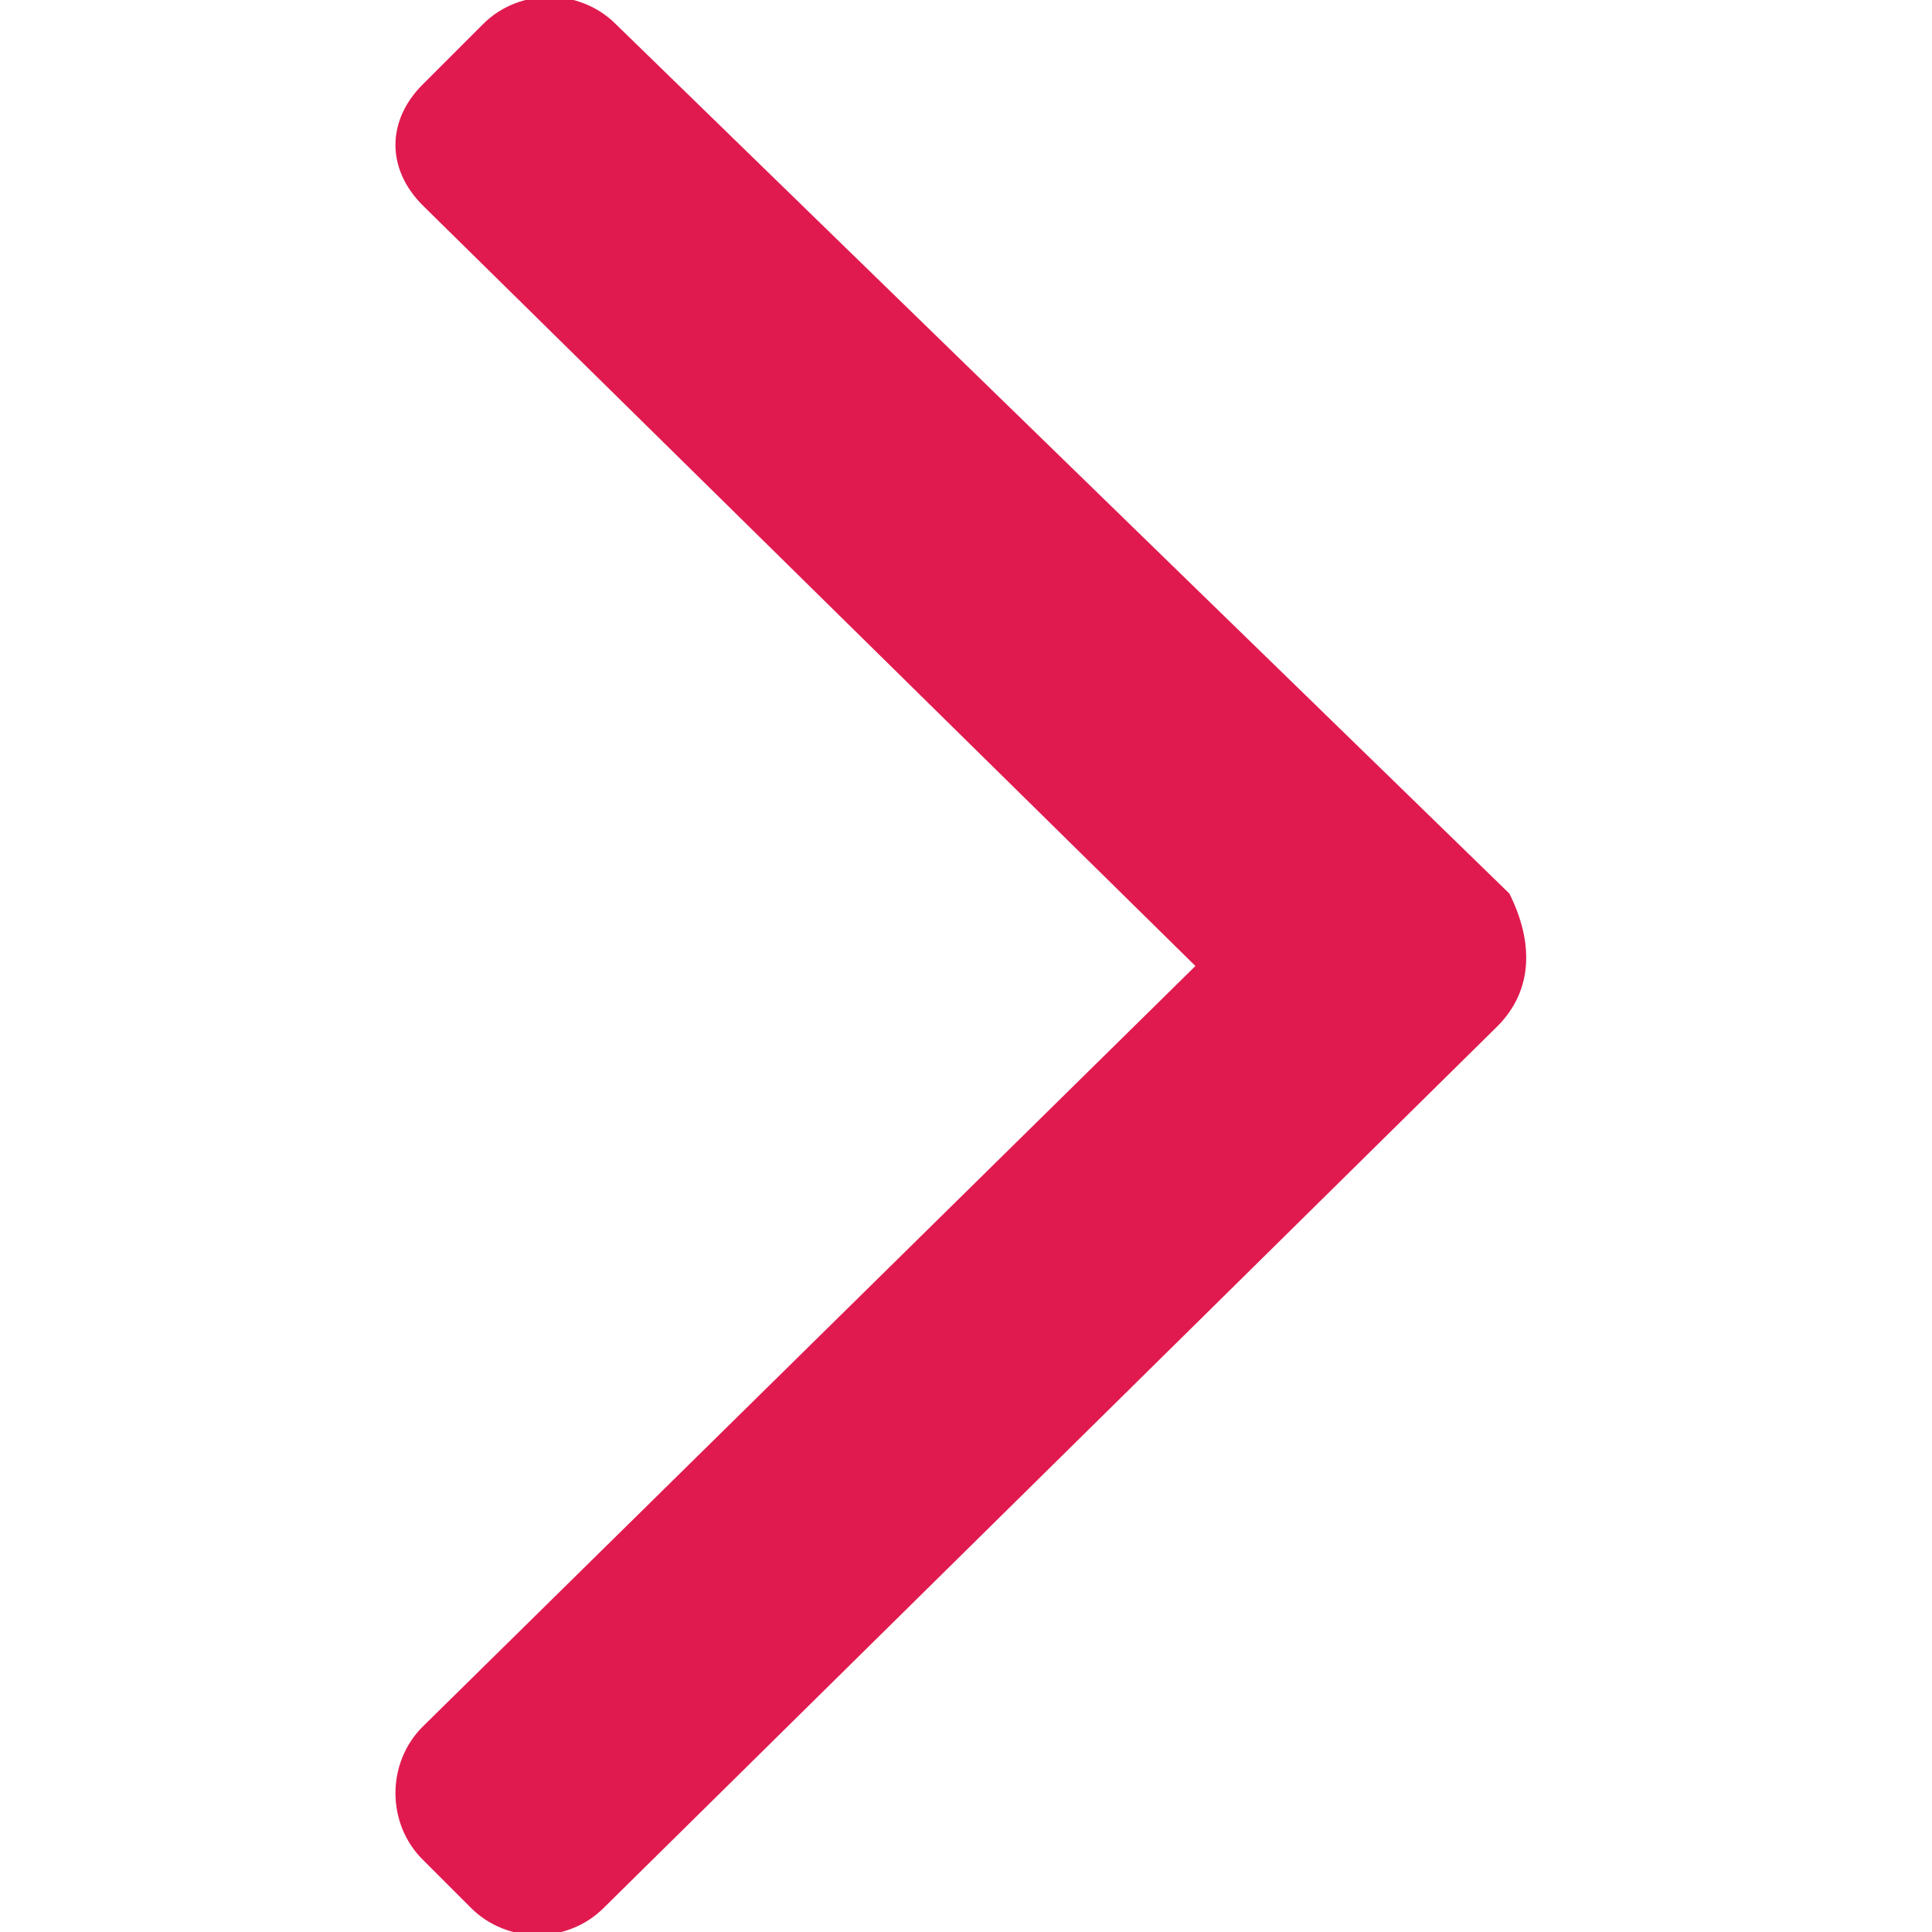 <?xml version="1.0" encoding="utf-8"?>
<!-- Generator: Adobe Illustrator 24.2.3, SVG Export Plug-In . SVG Version: 6.00 Build 0)  -->
<svg version="1.1" id="レイヤー_1" xmlns="http://www.w3.org/2000/svg" xmlns:xlink="http://www.w3.org/1999/xlink" x="0px"
	 y="0px" width="16px" height="16px" viewBox="0 0 16 16" style="enable-background:new 0 0 16 16;" xml:space="preserve">
<style type="text/css">
	.st0{fill:#E01A4F;}
</style>
<path class="st0" d="M12.4,8.5L5,15.8c-0.3,0.3-0.8,0.3-1.1,0l-0.4-0.4c-0.3-0.3-0.3-0.8,0-1.1L9.9,8L3.5,1.7C3.2,1.4,3.2,1,3.5,0.7
	L4,0.2c0.3-0.3,0.8-0.3,1.1,0l7.4,7.2C12.7,7.8,12.7,8.2,12.4,8.5z"/>
</svg>
